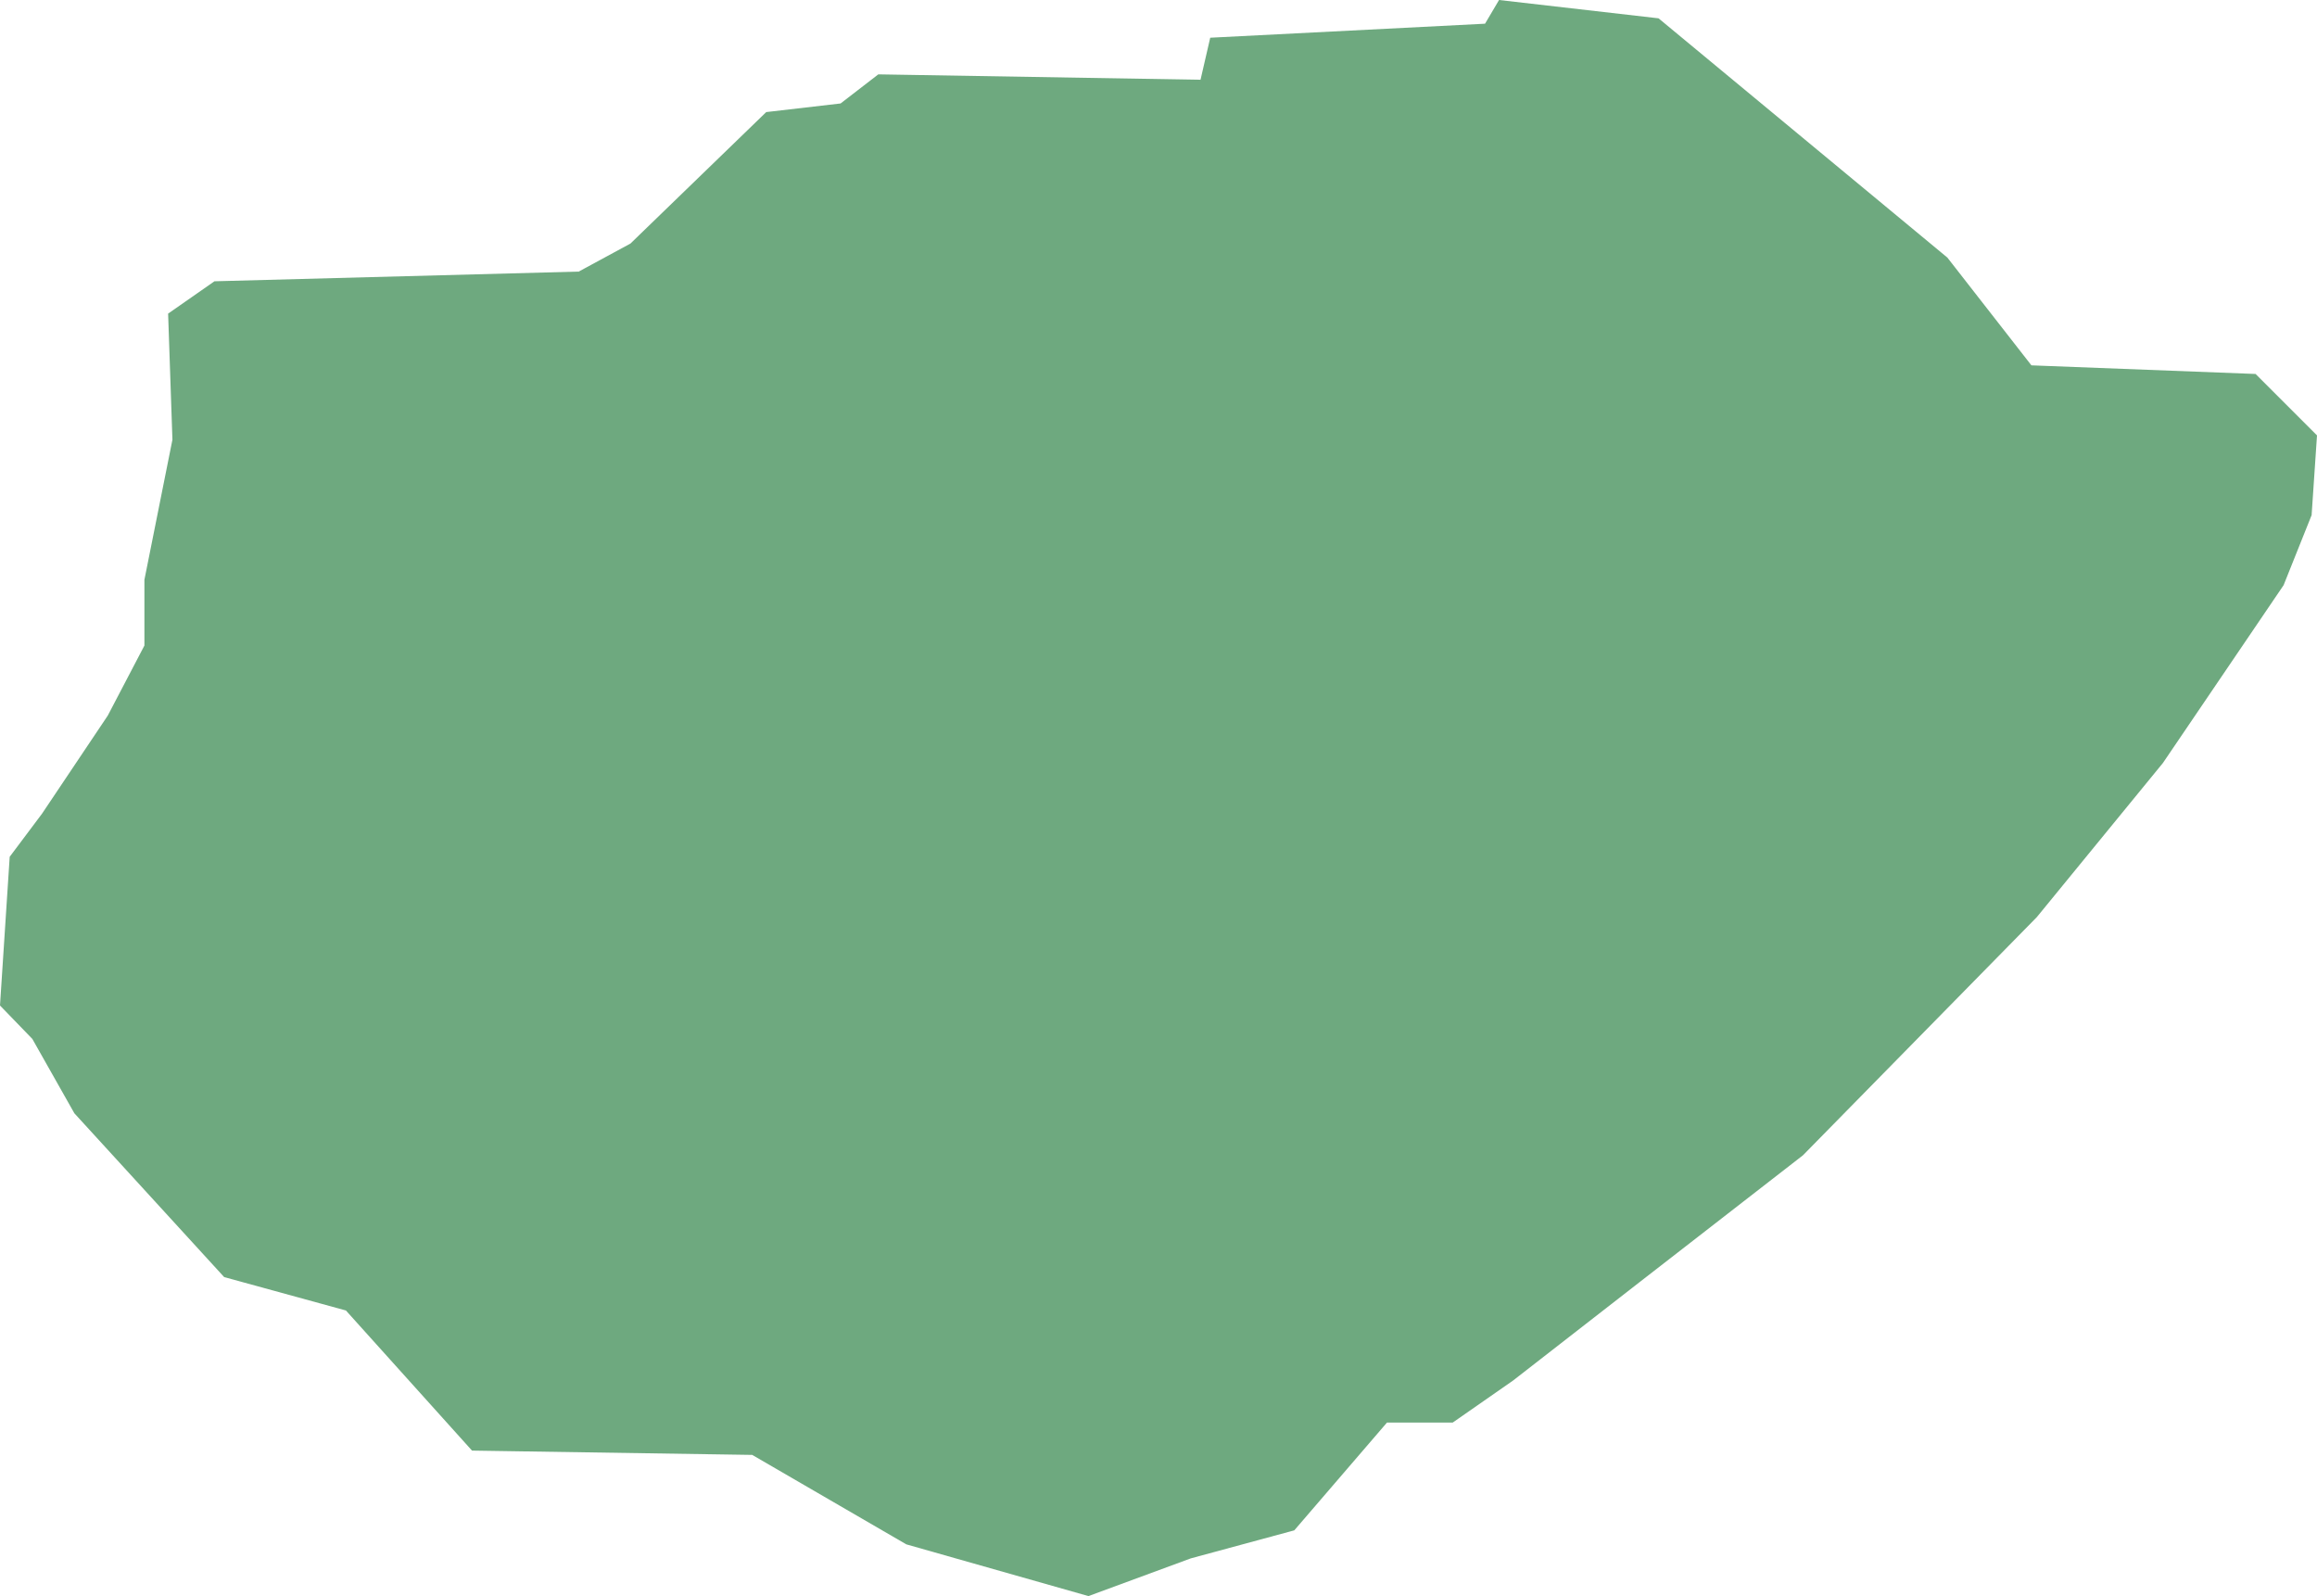 <?xml version="1.0" encoding="UTF-8"?>
<!DOCTYPE svg PUBLIC "-//W3C//DTD SVG 1.1//EN" "http://www.w3.org/Graphics/SVG/1.1/DTD/svg11.dtd">
<!-- Creator: CorelDRAW X8 -->
<svg xmlns="http://www.w3.org/2000/svg" xml:space="preserve" width="100%" height="100%" version="1.1" shape-rendering="geometricPrecision" text-rendering="geometricPrecision" image-rendering="optimizeQuality" fill-rule="evenodd" clip-rule="evenodd"
viewBox="0 0 2150 1481"
 xmlns:xlink="http://www.w3.org/1999/xlink">
 <g id="Layer_x0020_1">
  <g id="Layers">
   <g id="India_Districts_selection">
    <polygon fill="#6EA97F" points="2150,404 2145,478 2119,543 2007,708 1890,851 1673,1072 1521,1190 1404,1281 1348,1320 1287,1320 1201,1420 1105,1446 1010,1481 841,1433 698,1350 438,1346 321,1216 208,1185 69,1033 30,964 0,933 9,795 39,755 100,664 134,599 134,538 160,408 156,291 199,261 537,252 585,226 711,104 780,96 815,69 1114,74 1123,35 1378,22 1391,0 1539,17 1807,239 1885,339 2093,347 "/>
   </g>
  </g>
 </g>
</svg>
